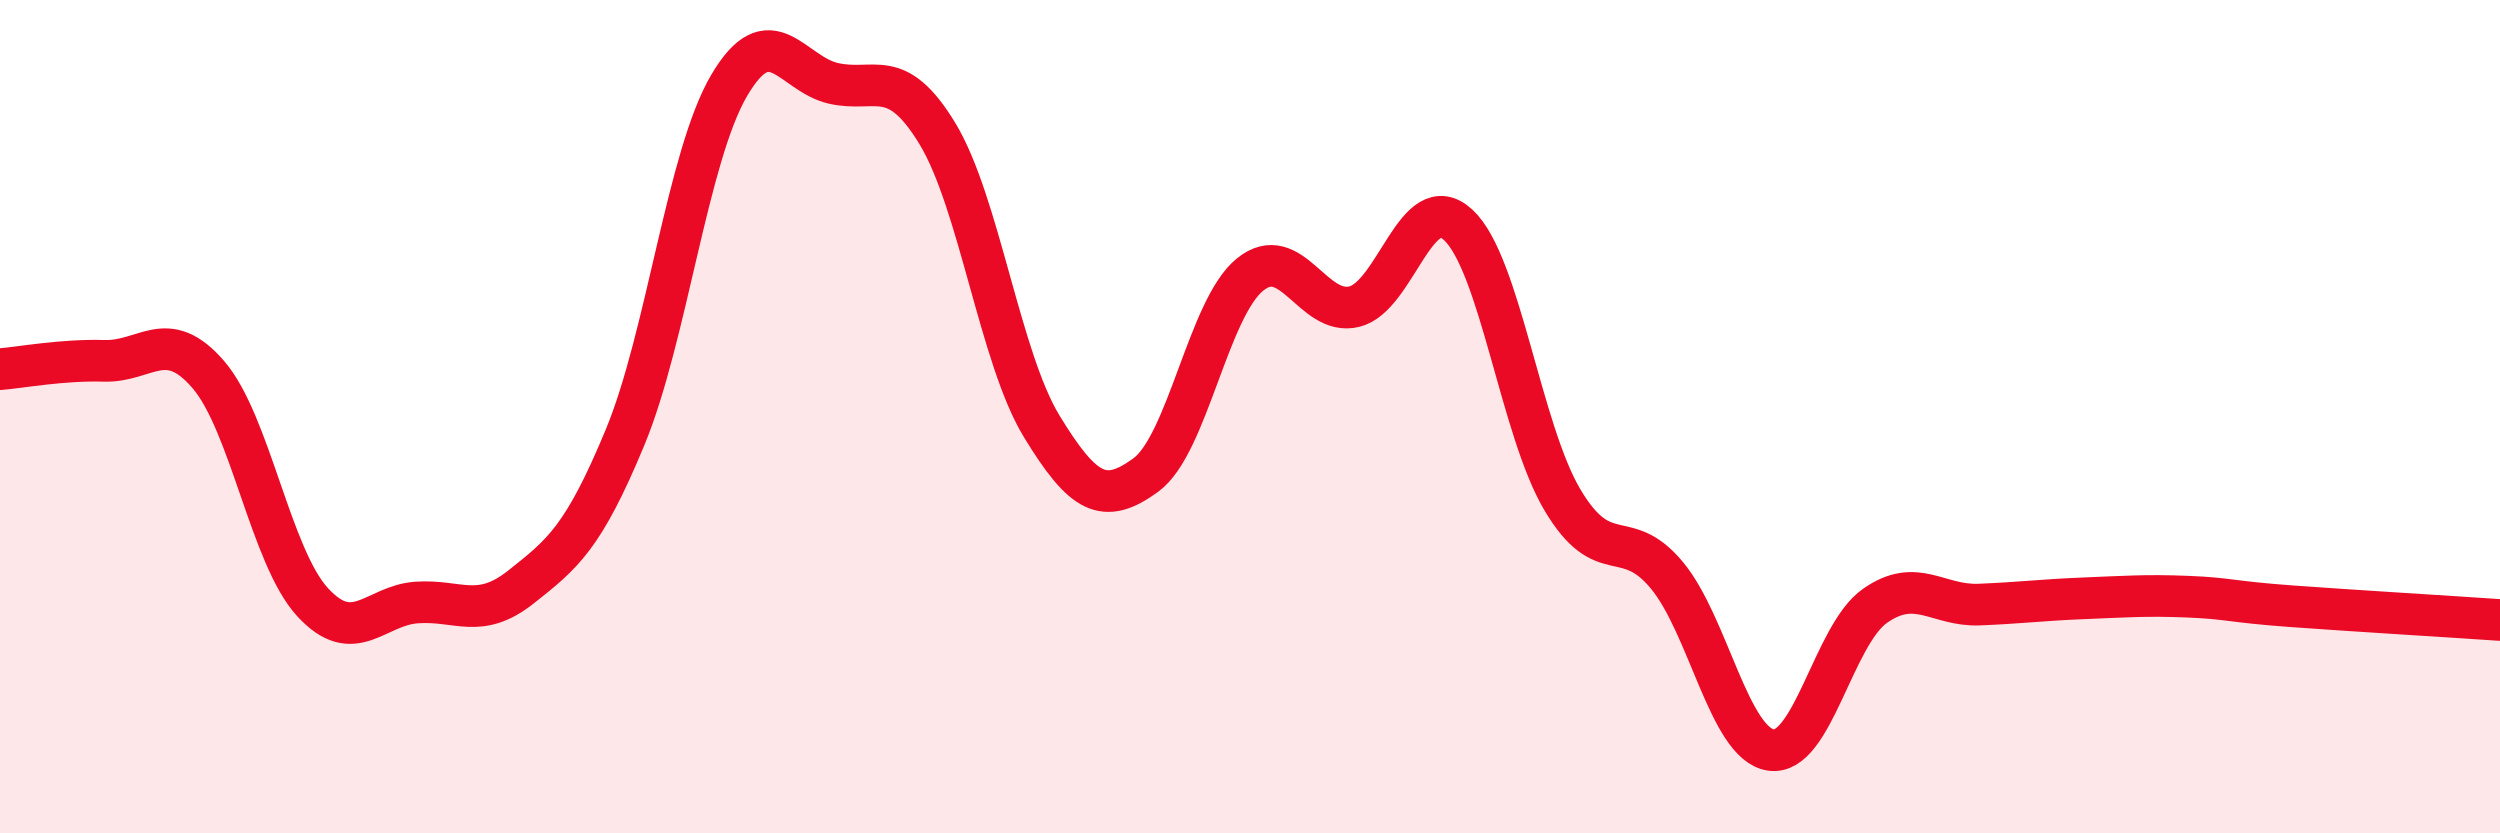 
    <svg width="60" height="20" viewBox="0 0 60 20" xmlns="http://www.w3.org/2000/svg">
      <path
        d="M 0,8.86 C 0.5,8.82 1.5,8.63 2.5,8.66 C 3.5,8.69 4,7.83 5,8.99 C 6,10.15 6.5,13.36 7.5,14.45 C 8.5,15.54 9,14.53 10,14.46 C 11,14.39 11.5,14.88 12.5,14.09 C 13.5,13.3 14,12.91 15,10.5 C 16,8.09 16.5,3.75 17.5,2.05 C 18.5,0.35 19,1.77 20,2 C 21,2.23 21.5,1.56 22.5,3.21 C 23.5,4.86 24,8.59 25,10.23 C 26,11.87 26.5,12.13 27.5,11.4 C 28.5,10.67 29,7.4 30,6.59 C 31,5.78 31.5,7.6 32.5,7.36 C 33.5,7.12 34,4.47 35,5.4 C 36,6.33 36.5,10.32 37.5,12 C 38.5,13.68 39,12.6 40,13.8 C 41,15 41.5,17.85 42.5,18 C 43.5,18.15 44,15.24 45,14.54 C 46,13.84 46.5,14.55 47.5,14.51 C 48.5,14.47 49,14.4 50,14.36 C 51,14.32 51.5,14.28 52.5,14.32 C 53.5,14.36 53.5,14.44 55,14.55 C 56.5,14.66 59,14.81 60,14.88L60 20L0 20Z"
        fill="#EB0A25"
        opacity="0.1"
        stroke-linecap="round"
        stroke-linejoin="round"
      />
      <path
        d="M 0,8.86 C 0.5,8.82 1.5,8.63 2.5,8.66 C 3.5,8.69 4,7.83 5,8.99 C 6,10.15 6.5,13.36 7.5,14.45 C 8.5,15.54 9,14.53 10,14.46 C 11,14.39 11.5,14.88 12.5,14.09 C 13.5,13.3 14,12.91 15,10.5 C 16,8.09 16.5,3.75 17.5,2.05 C 18.5,0.35 19,1.77 20,2 C 21,2.23 21.5,1.56 22.5,3.21 C 23.5,4.86 24,8.59 25,10.23 C 26,11.87 26.5,12.13 27.5,11.4 C 28.5,10.67 29,7.4 30,6.59 C 31,5.78 31.5,7.6 32.5,7.36 C 33.5,7.12 34,4.47 35,5.4 C 36,6.33 36.5,10.32 37.5,12 C 38.5,13.68 39,12.6 40,13.8 C 41,15 41.5,17.85 42.5,18 C 43.5,18.15 44,15.24 45,14.54 C 46,13.84 46.5,14.55 47.5,14.51 C 48.5,14.47 49,14.4 50,14.36 C 51,14.32 51.5,14.28 52.5,14.32 C 53.5,14.36 53.5,14.44 55,14.55 C 56.5,14.66 59,14.81 60,14.88"
        stroke="#EB0A25"
        stroke-width="1"
        fill="none"
        stroke-linecap="round"
        stroke-linejoin="round"
      />
    </svg>
  